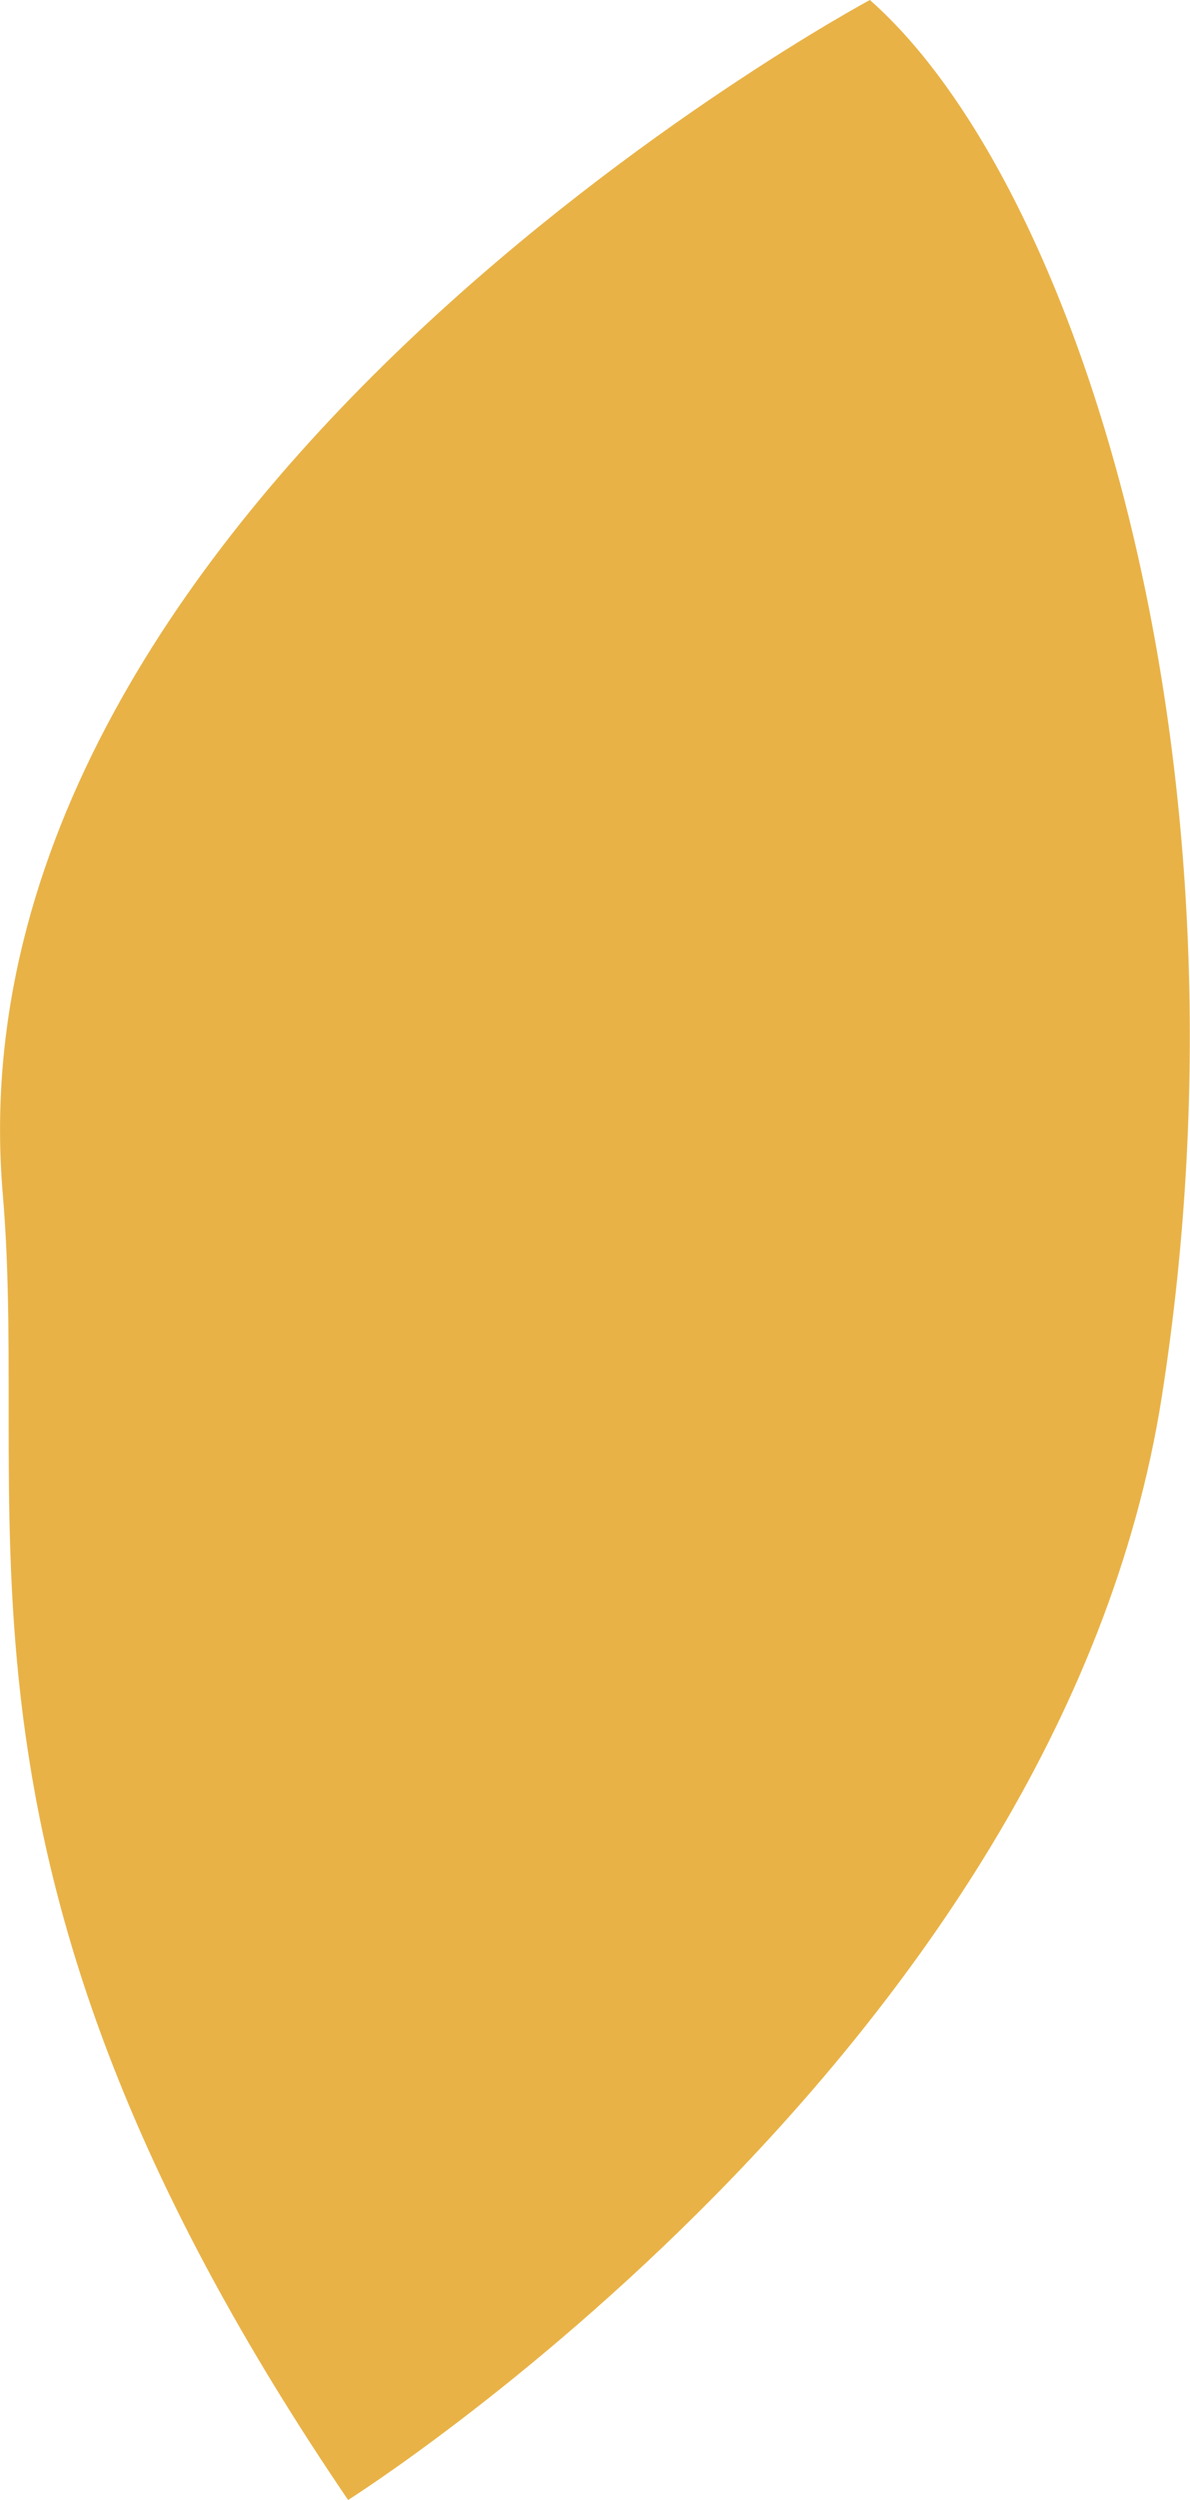 <?xml version="1.0" encoding="UTF-8"?><svg id="Layer_2" xmlns="http://www.w3.org/2000/svg" viewBox="0 0 21.56 45.28"><defs><style>.cls-1{fill:#e9b246;stroke-width:0px;}</style></defs><g id="Layer_1-2"><path class="cls-1" d="M6.3,45.28s12.89-8.11,14.75-19.99c1.8-11.5-1.49-21.94-5.29-25.29C15.76,0-1.02,9,.05,21.62c.52,6.1-1.49,12.27,6.26,23.66Z"/></g></svg>